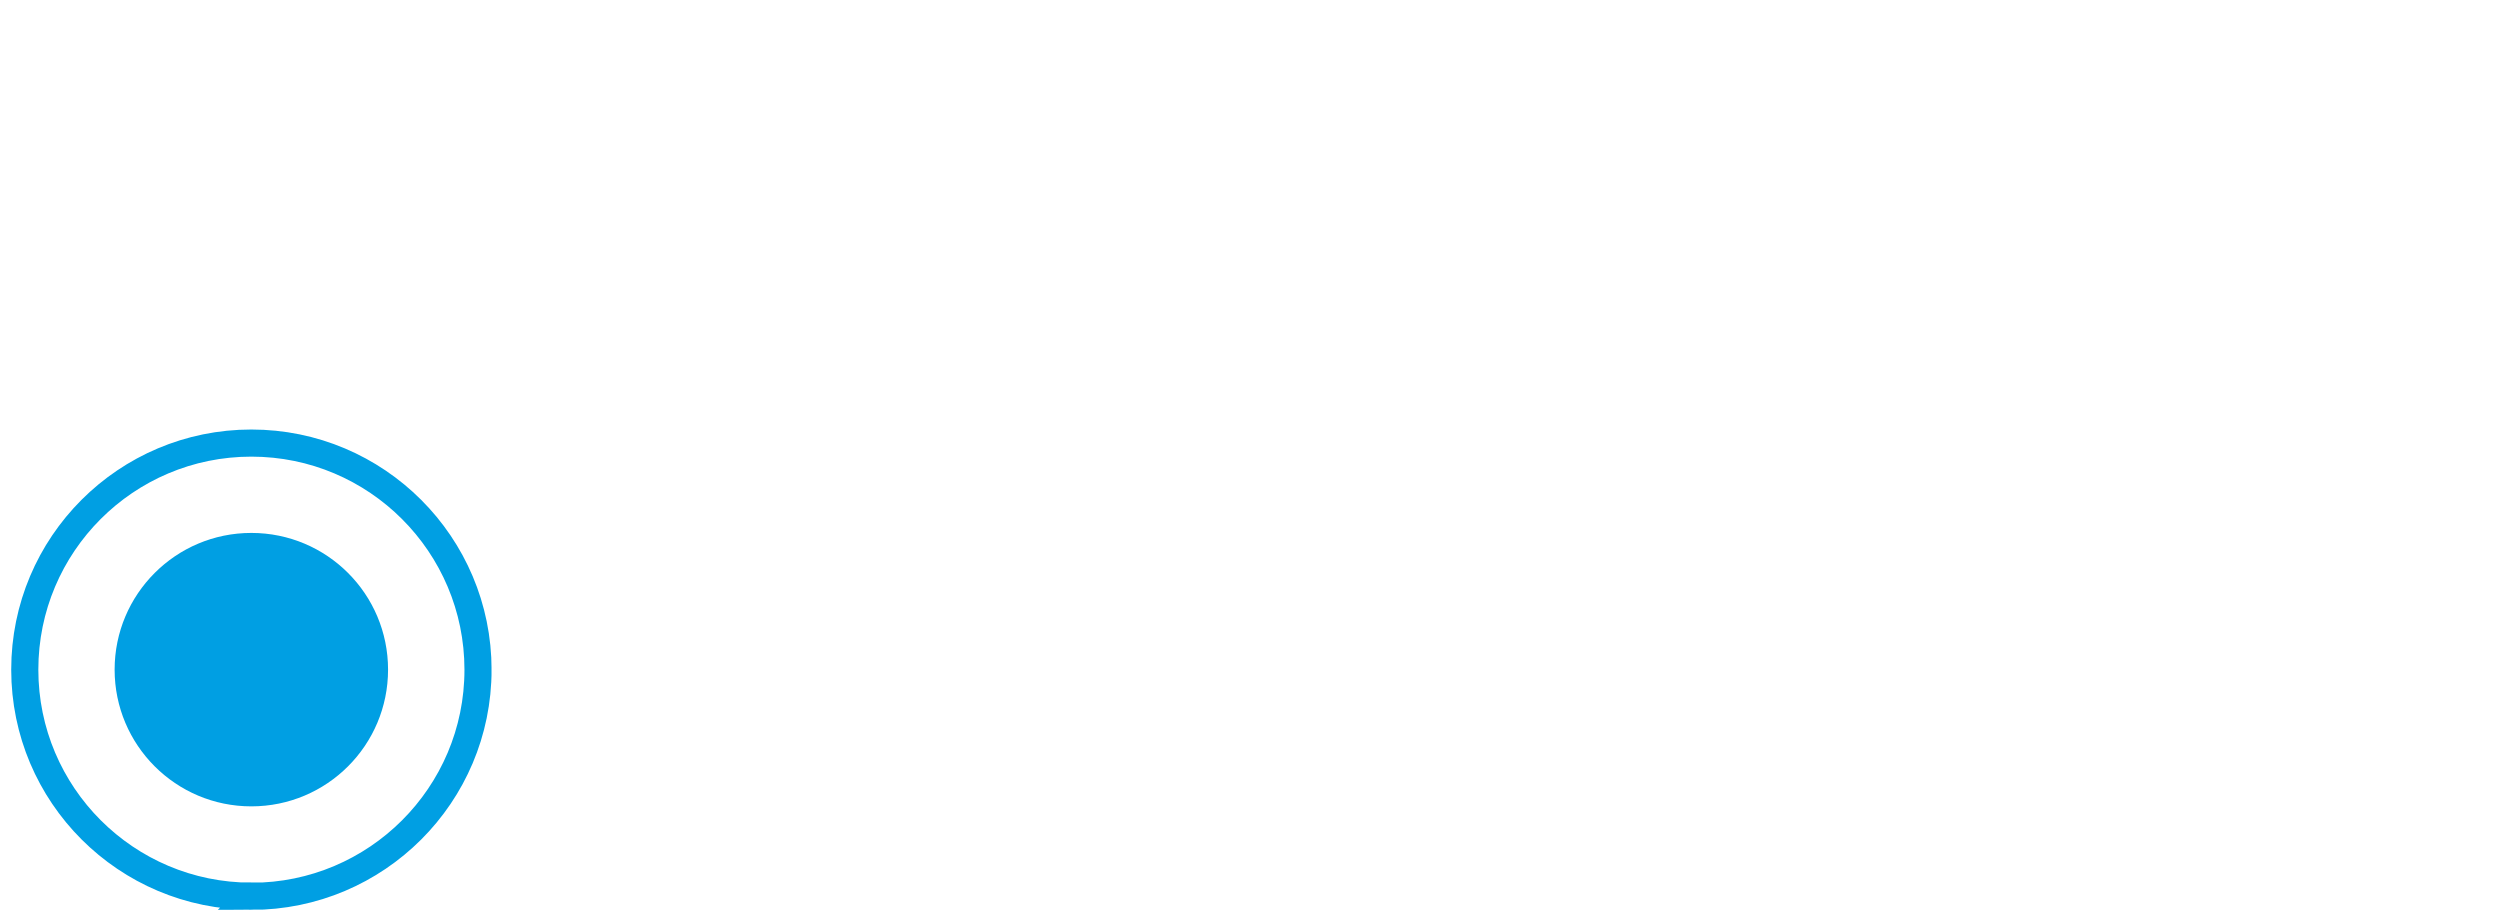 <?xml version="1.0" encoding="UTF-8"?>
<svg id="uuid-a4665358-aaf2-49b4-8f7f-59cc59236884" data-name="Calque 1" xmlns="http://www.w3.org/2000/svg" xmlns:xlink="http://www.w3.org/1999/xlink" viewBox="0 0 224 82">
  <defs>
    <clipPath id="uuid-34b9da50-c952-474d-ac35-a8e09da632a2">
      <rect x="1" y="38.48" width="43.04" height="43.04" style="fill: none;"/>
    </clipPath>
  </defs>
  <g style="clip-path: url(#uuid-34b9da50-c952-474d-ac35-a8e09da632a2);">
    <path d="M22.52,72.25c6.77,0,12.25-5.48,12.25-12.25s-5.48-12.25-12.25-12.25-12.25,5.49-12.25,12.25,5.48,12.25,12.25,12.25" style="fill: #009fe3;"/>
    <path d="M22.52,80.31c11.21,0,20.31-9.09,20.31-20.3s-9.09-20.31-20.31-20.31S2.22,48.79,2.22,60s9.09,20.3,20.31,20.3Z" style="fill: none; stroke: #009fe3; stroke-miterlimit: 10; stroke-width: 2.43px;"/>
  </g>
</svg>
